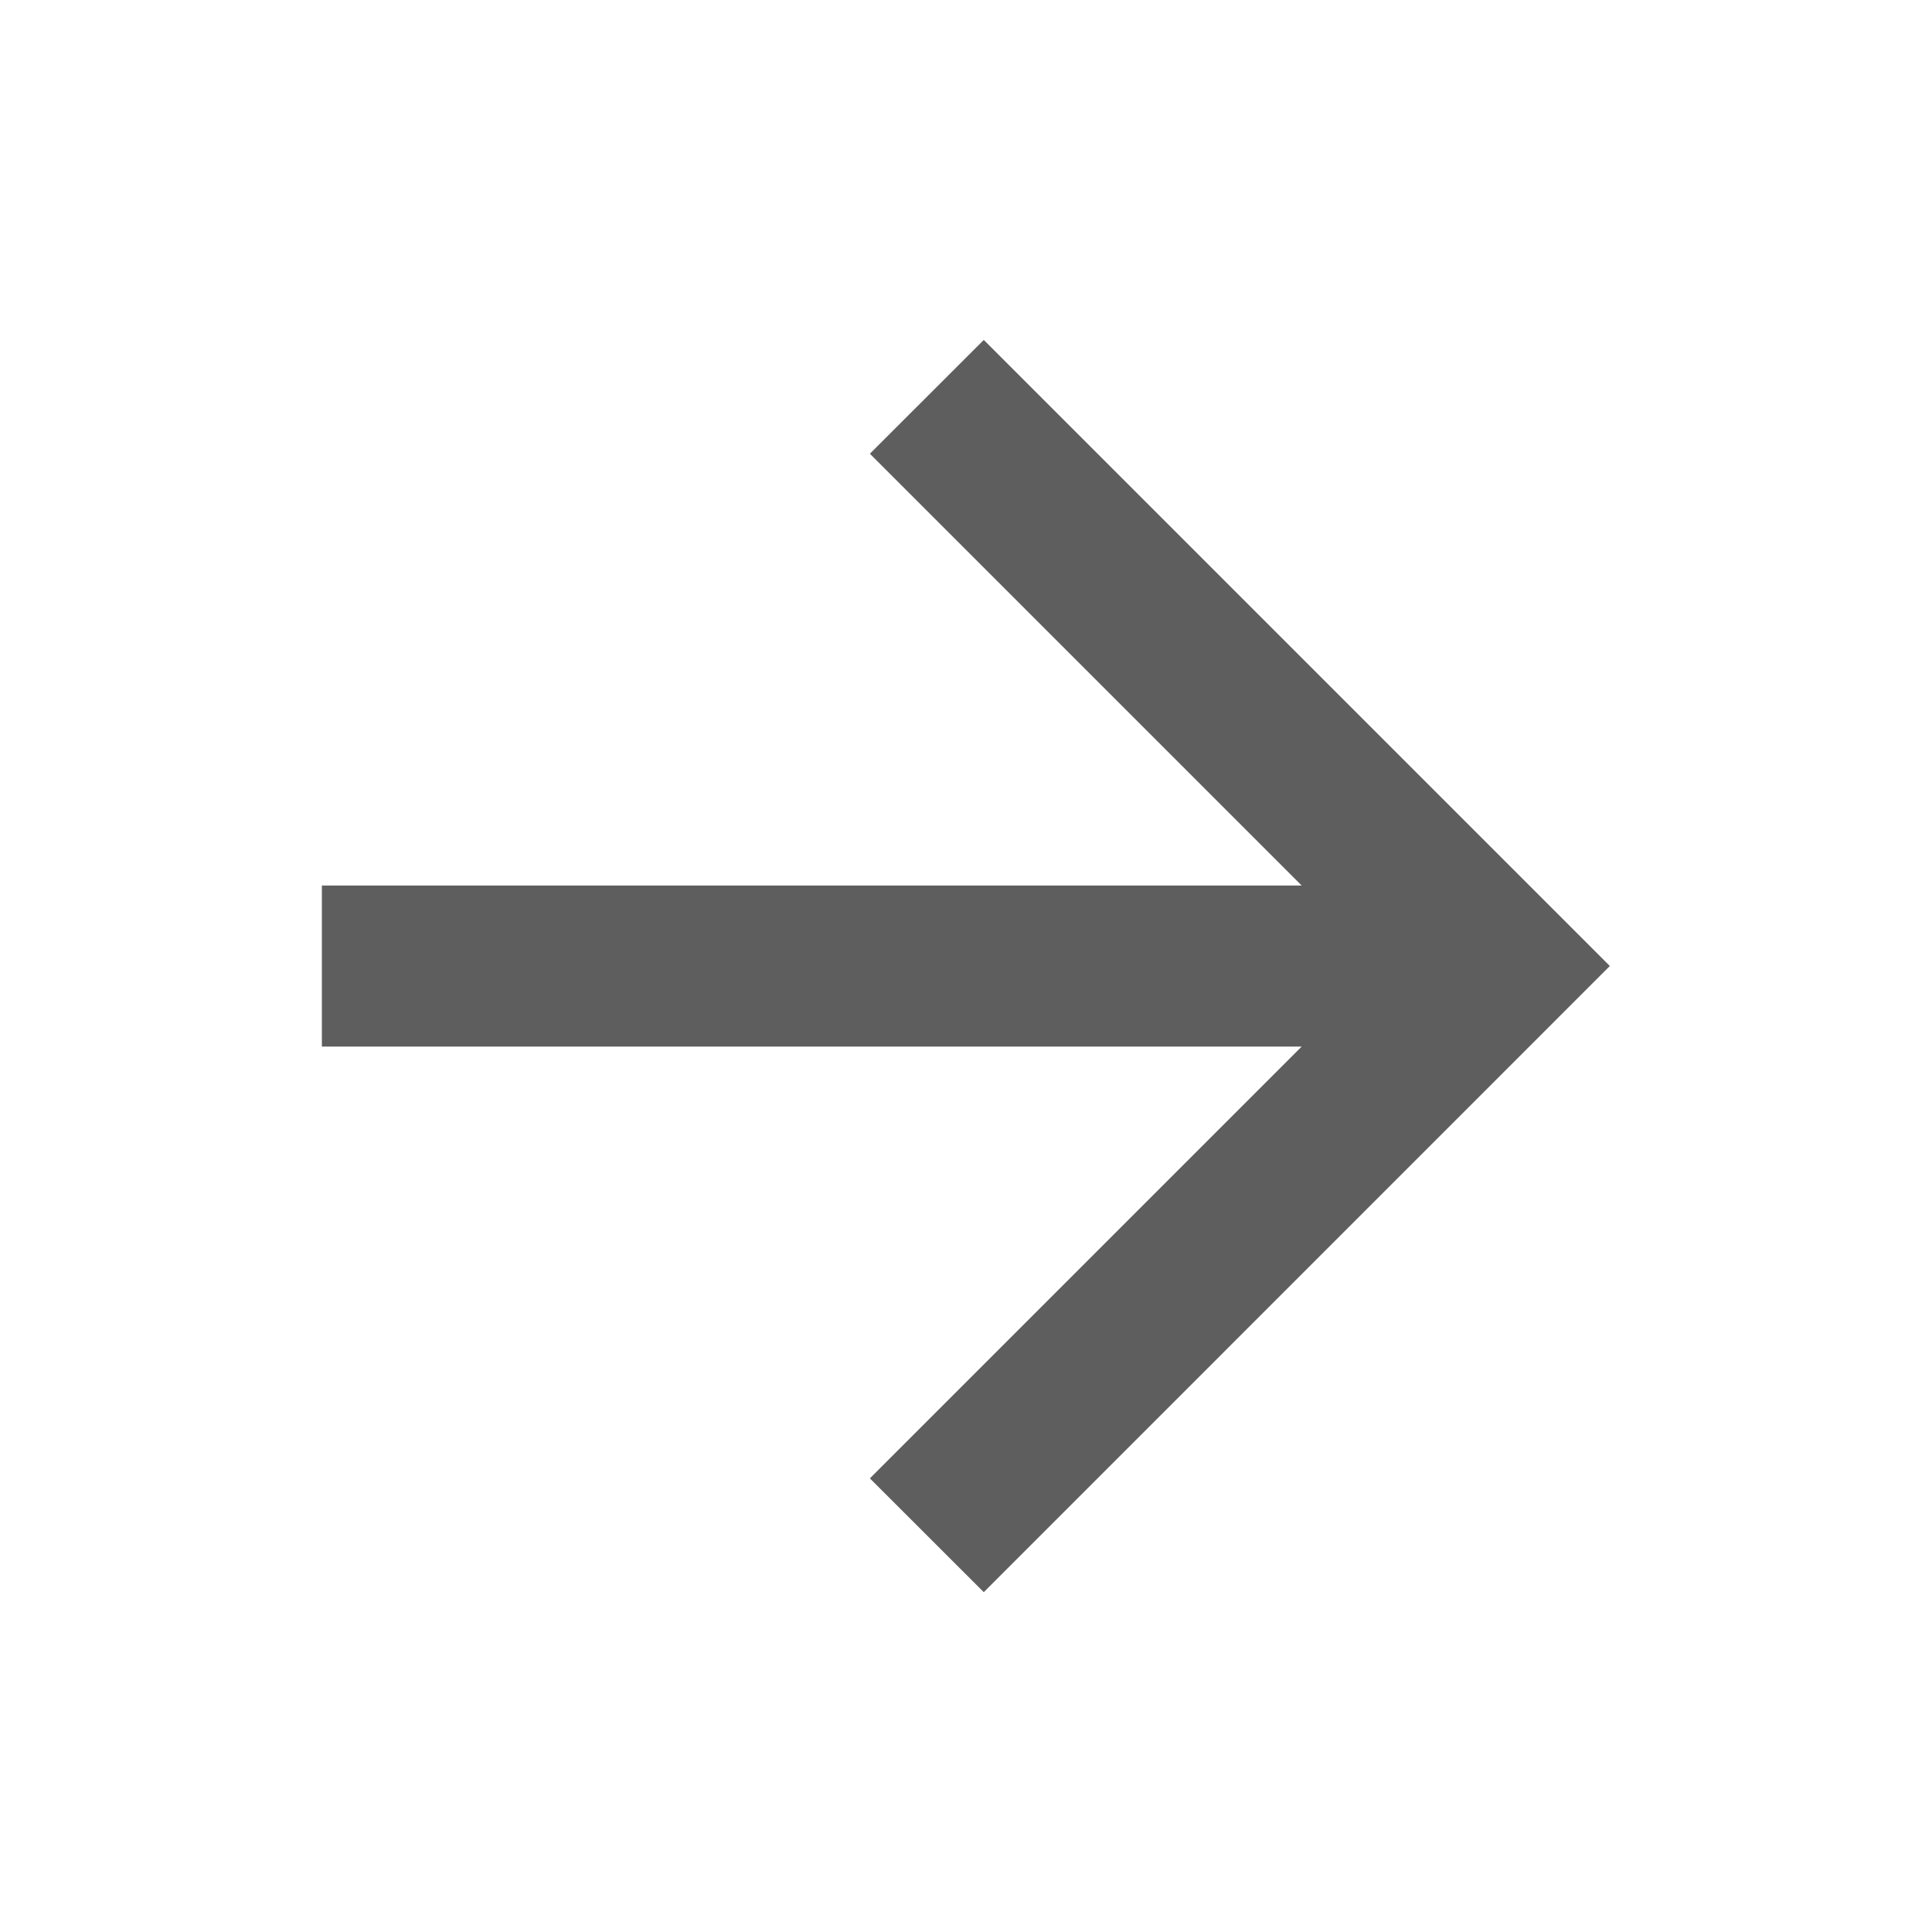 <svg width="20" height="20" viewBox="0 0 20 20" fill="none" xmlns="http://www.w3.org/2000/svg">
<g clip-path="url(#clip0_1110_12144)">
<path d="M13.475 9.167L9.005 4.697L10.184 3.519L16.665 10L10.184 16.482L9.005 15.304L13.475 10.834H3.332V9.167H13.475Z" fill="#5E5E5E"/>
</g>
<defs>
<clipPath id="clip0_1110_12144">
<rect width="20" height="20" fill="white"/>
</clipPath>
</defs>
</svg>
